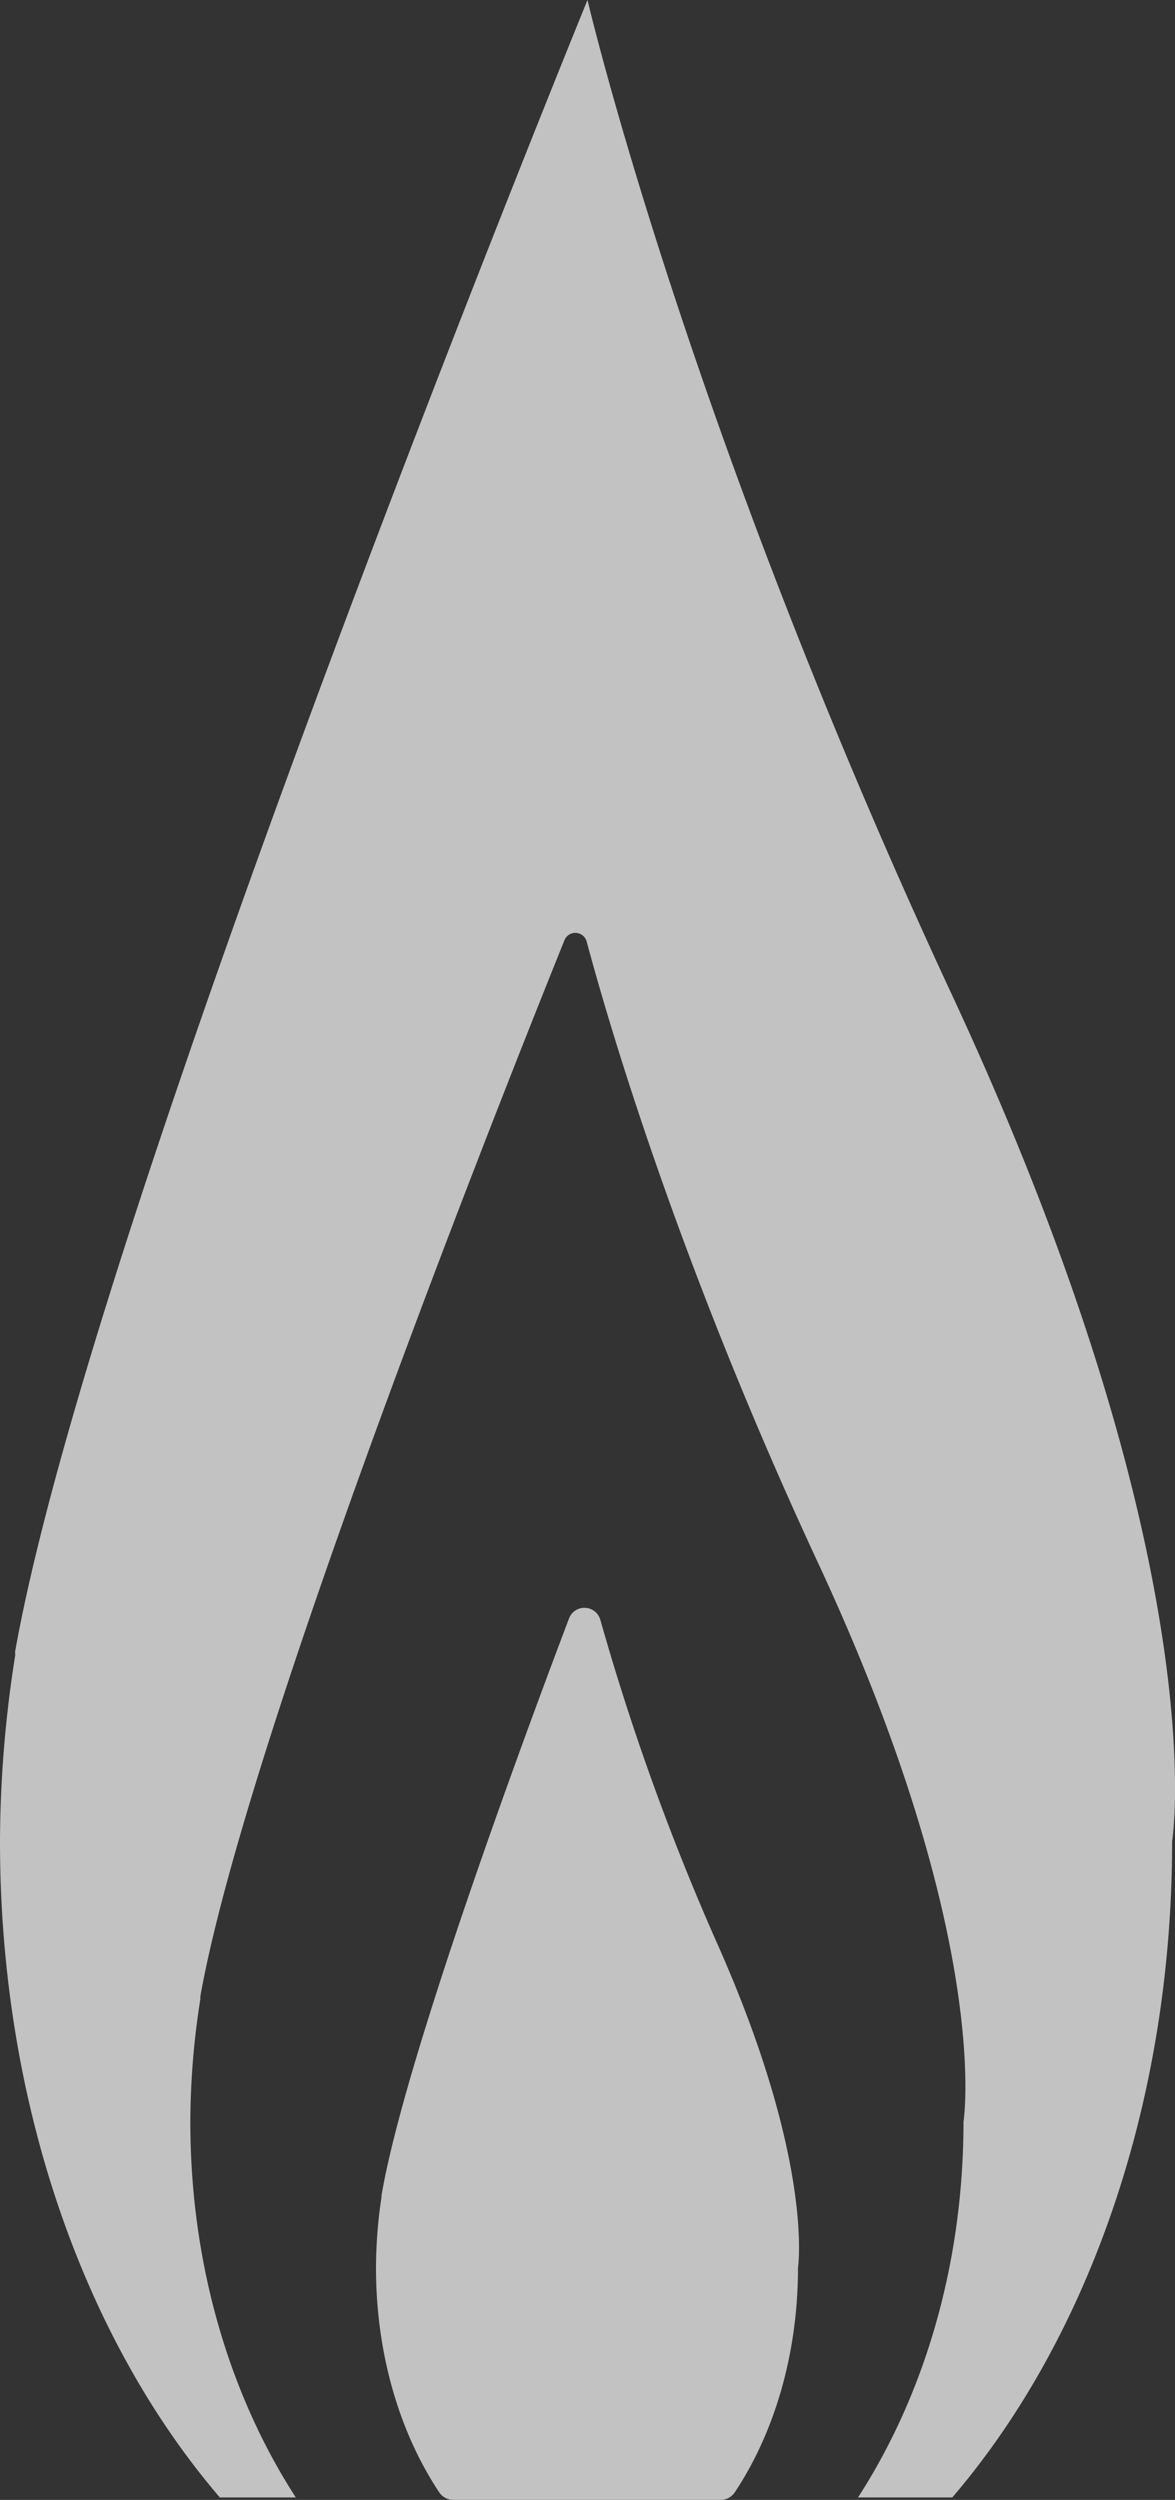 <svg xmlns="http://www.w3.org/2000/svg" xmlns:xlink="http://www.w3.org/1999/xlink" width="191" height="406.051" viewBox="0 0 191 406.051">
  <rect x="0" y="0" width="191" height="406.051" fill="#333333" stroke="none"/>
  <defs>
    <clipPath id="clip-path">
      <rect id="Rectangle_5" data-name="Rectangle 5" width="191" height="406.051" fill="#fff"/>
    </clipPath>
  </defs>
  <g id="Group_8" data-name="Group 8" opacity="0.7">
    <g id="Group_7" data-name="Group 7" clip-path="url(#clip-path)">
      <path id="Path_24" data-name="Path 24" d="M154.733,161.569C111.631,69,95.5,0,95.5,0S15.321,196.014,2.467,268.216c-.046.256.042.435,0,.687A195.574,195.574,0,0,0,0,299.083c0,43.251,14.11,81.359,35.736,106.571h12.35C37.653,389.542,30.94,368.424,30.94,344.622a128.91,128.91,0,0,1,1.627-19.907c.027-.164-.031-.286,0-.454C40.009,282.441,81.7,177.65,91.75,152.721a1.91,1.91,0,0,1,3.624.237c3.742,13.95,15.1,52.573,37.63,100.957,28.435,61.058,23.615,90.707,23.615,90.707,0,23.8-6.713,44.92-17.15,61.032h15.325c21.626-25.212,35.74-63.319,35.74-106.571,0,0,7.305-44.947-35.8-137.514" fill="#fff"/>
      <path id="Path_25" data-name="Path 25" d="M71.988,213.286a2.773,2.773,0,0,0,2.322-1.207C80.561,202.7,84.6,189.969,84.6,175.564c0,0,2.631-17.028-12.888-52.1A395.906,395.906,0,0,1,52.471,70.338a2.683,2.683,0,0,0-5.09-.221C39.865,89.943,20.6,141.959,16.895,163.871c-.019.1.015.164,0,.26a77.818,77.818,0,0,0-.89,11.433c0,14.408,4.04,27.136,10.292,36.515a2.773,2.773,0,0,0,2.322,1.207Z" transform="translate(45.115 192.764)" fill="#fff"/>
    </g>
  </g>
</svg>

